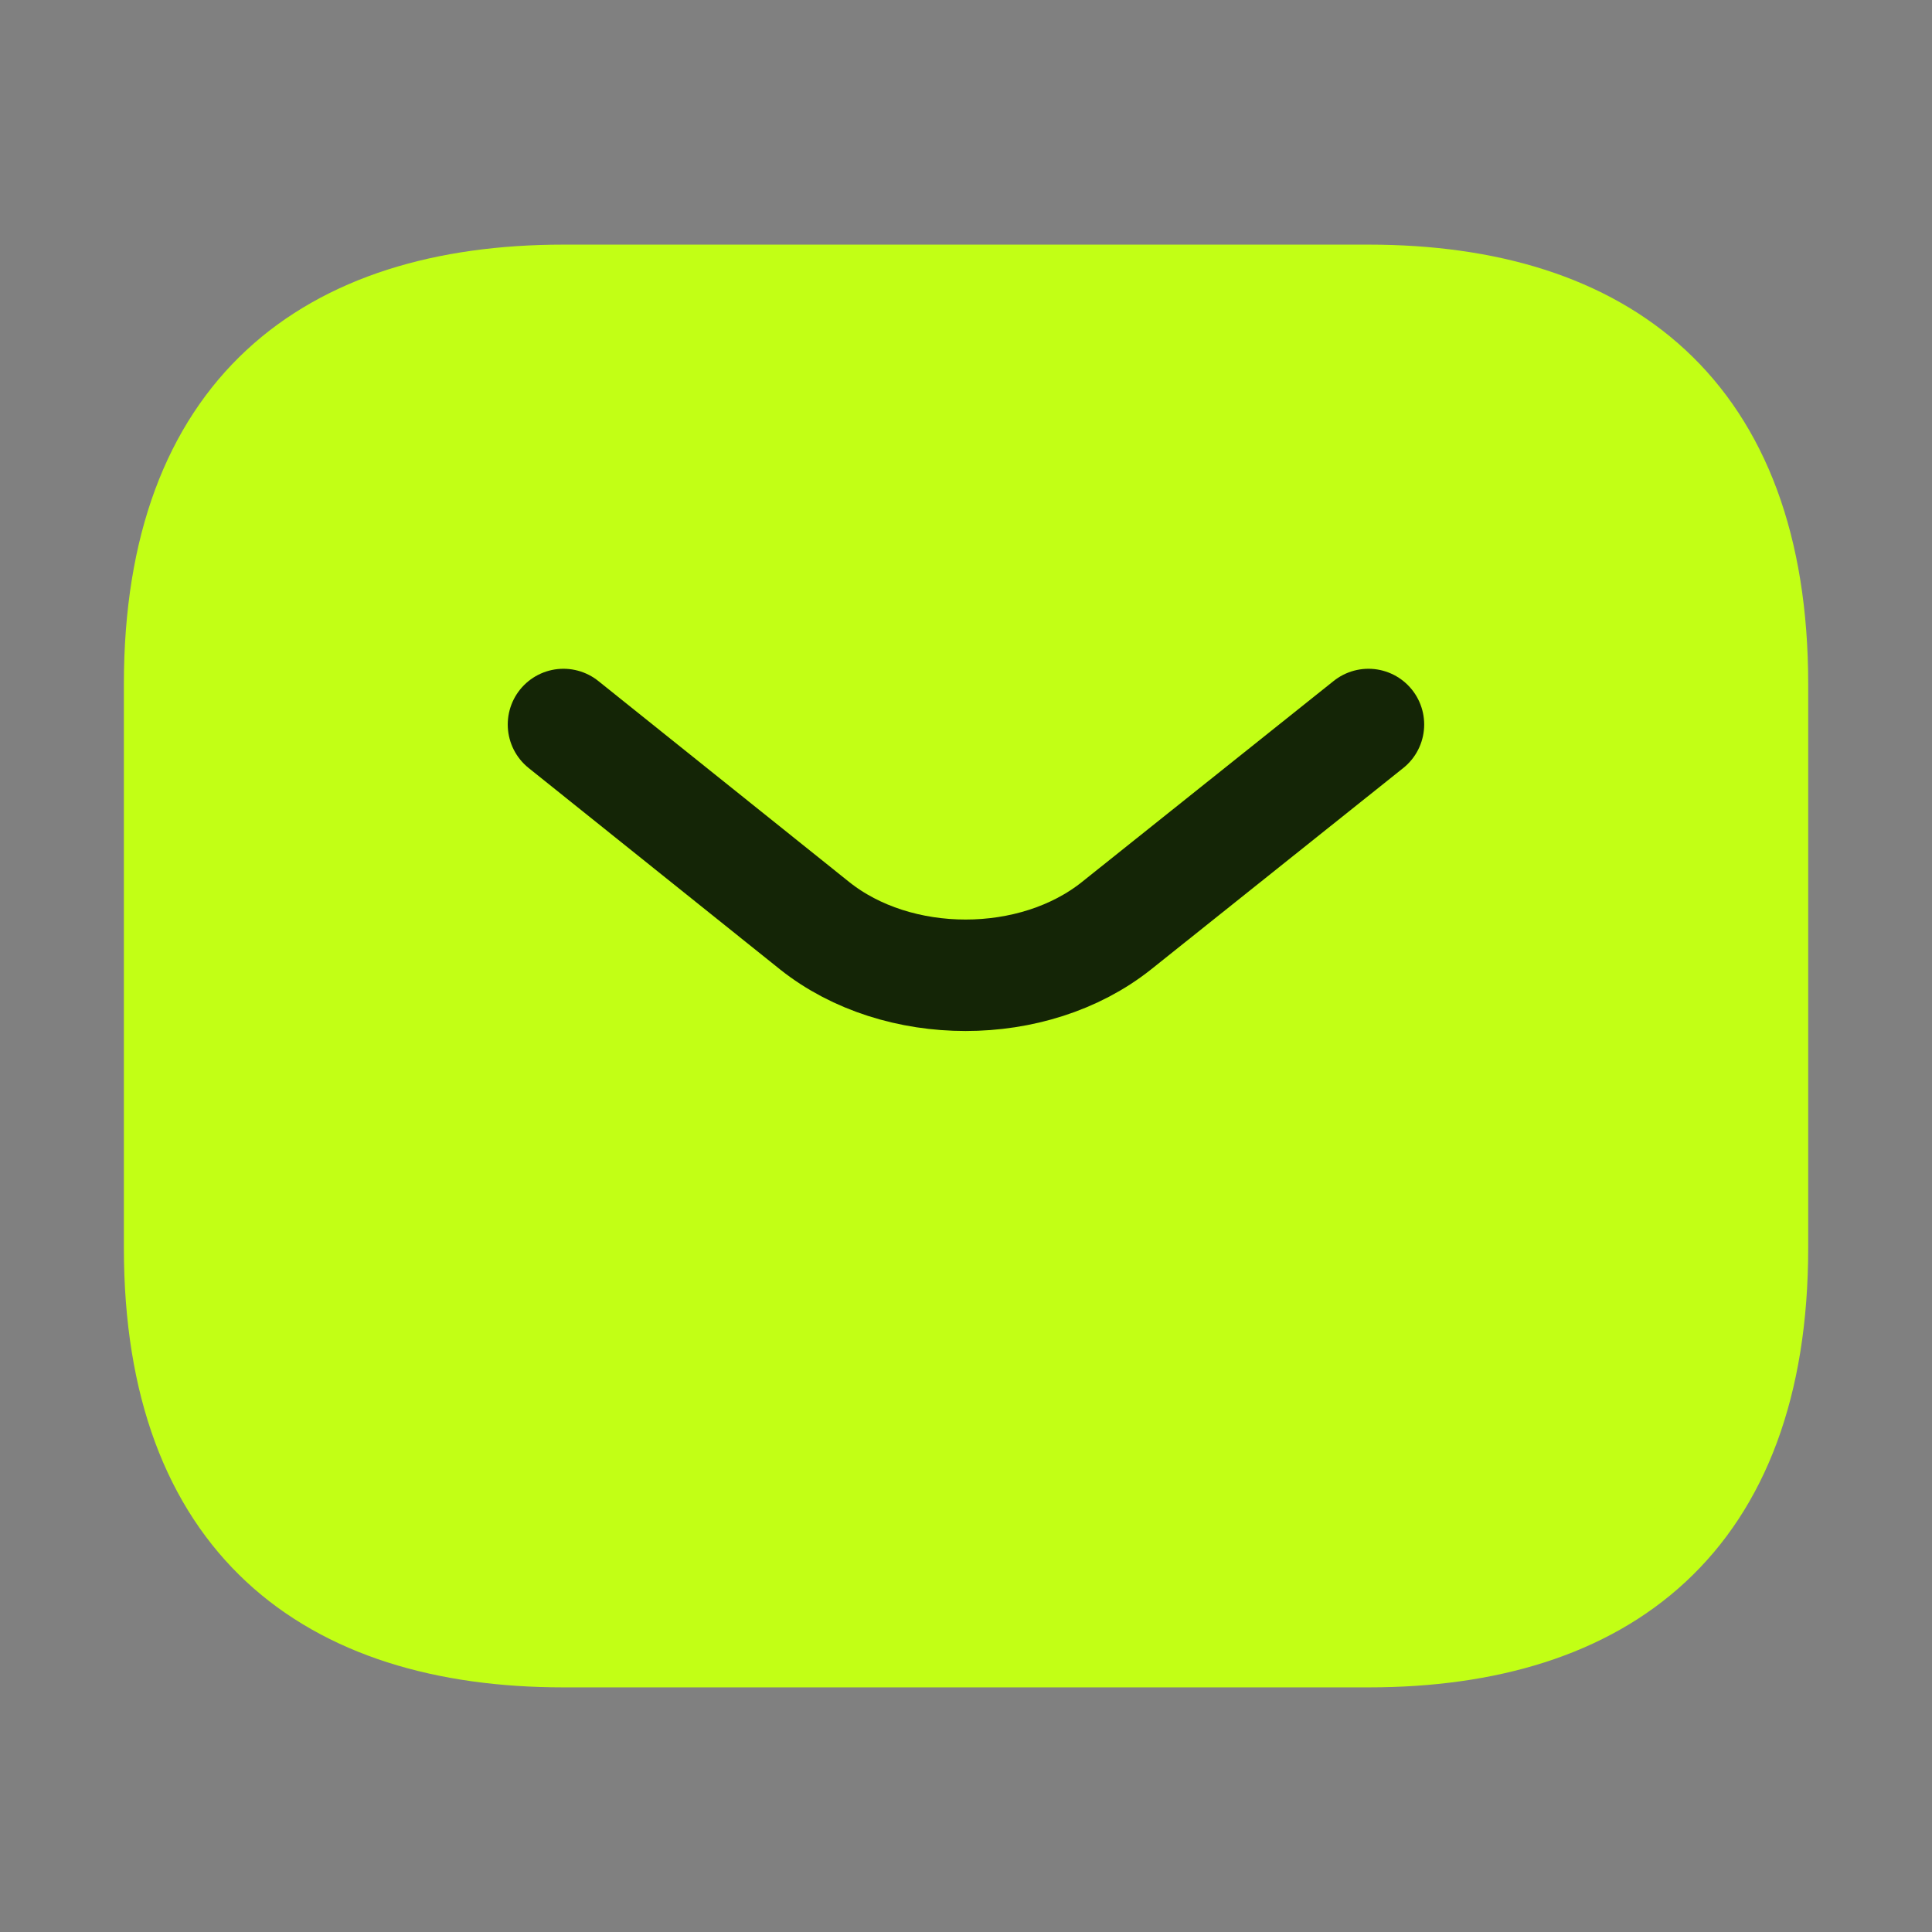 <?xml version="1.0" encoding="UTF-8"?> <svg xmlns="http://www.w3.org/2000/svg" width="26" height="26" viewBox="0 0 26 26" fill="none"><rect x="0" y="0" width="26" height="26" fill="#808080" stroke="none"/> <path d="M18.417 22.208H7.584C4.334 22.208 2.167 20.583 2.167 16.791V9.208C2.167 5.417 4.334 3.792 7.584 3.792H18.417C21.667 3.792 23.834 5.417 23.834 9.208V16.791C23.834 20.583 21.667 22.208 18.417 22.208Z" fill="#C2FF15" stroke="#C2FF15" stroke-miterlimit="10" stroke-linecap="round" stroke-linejoin="round"></path> <path d="M18.416 9.75L15.025 12.458C13.91 13.347 12.079 13.347 10.963 12.458L7.583 9.75" fill="#C2FF15"></path> <path d="M18.416 9.75L15.025 12.458C13.91 13.347 12.079 13.347 10.963 12.458L7.583 9.75" stroke="#142506" stroke-width="1.5" stroke-miterlimit="10" stroke-linecap="round" stroke-linejoin="round"></path> </svg> 